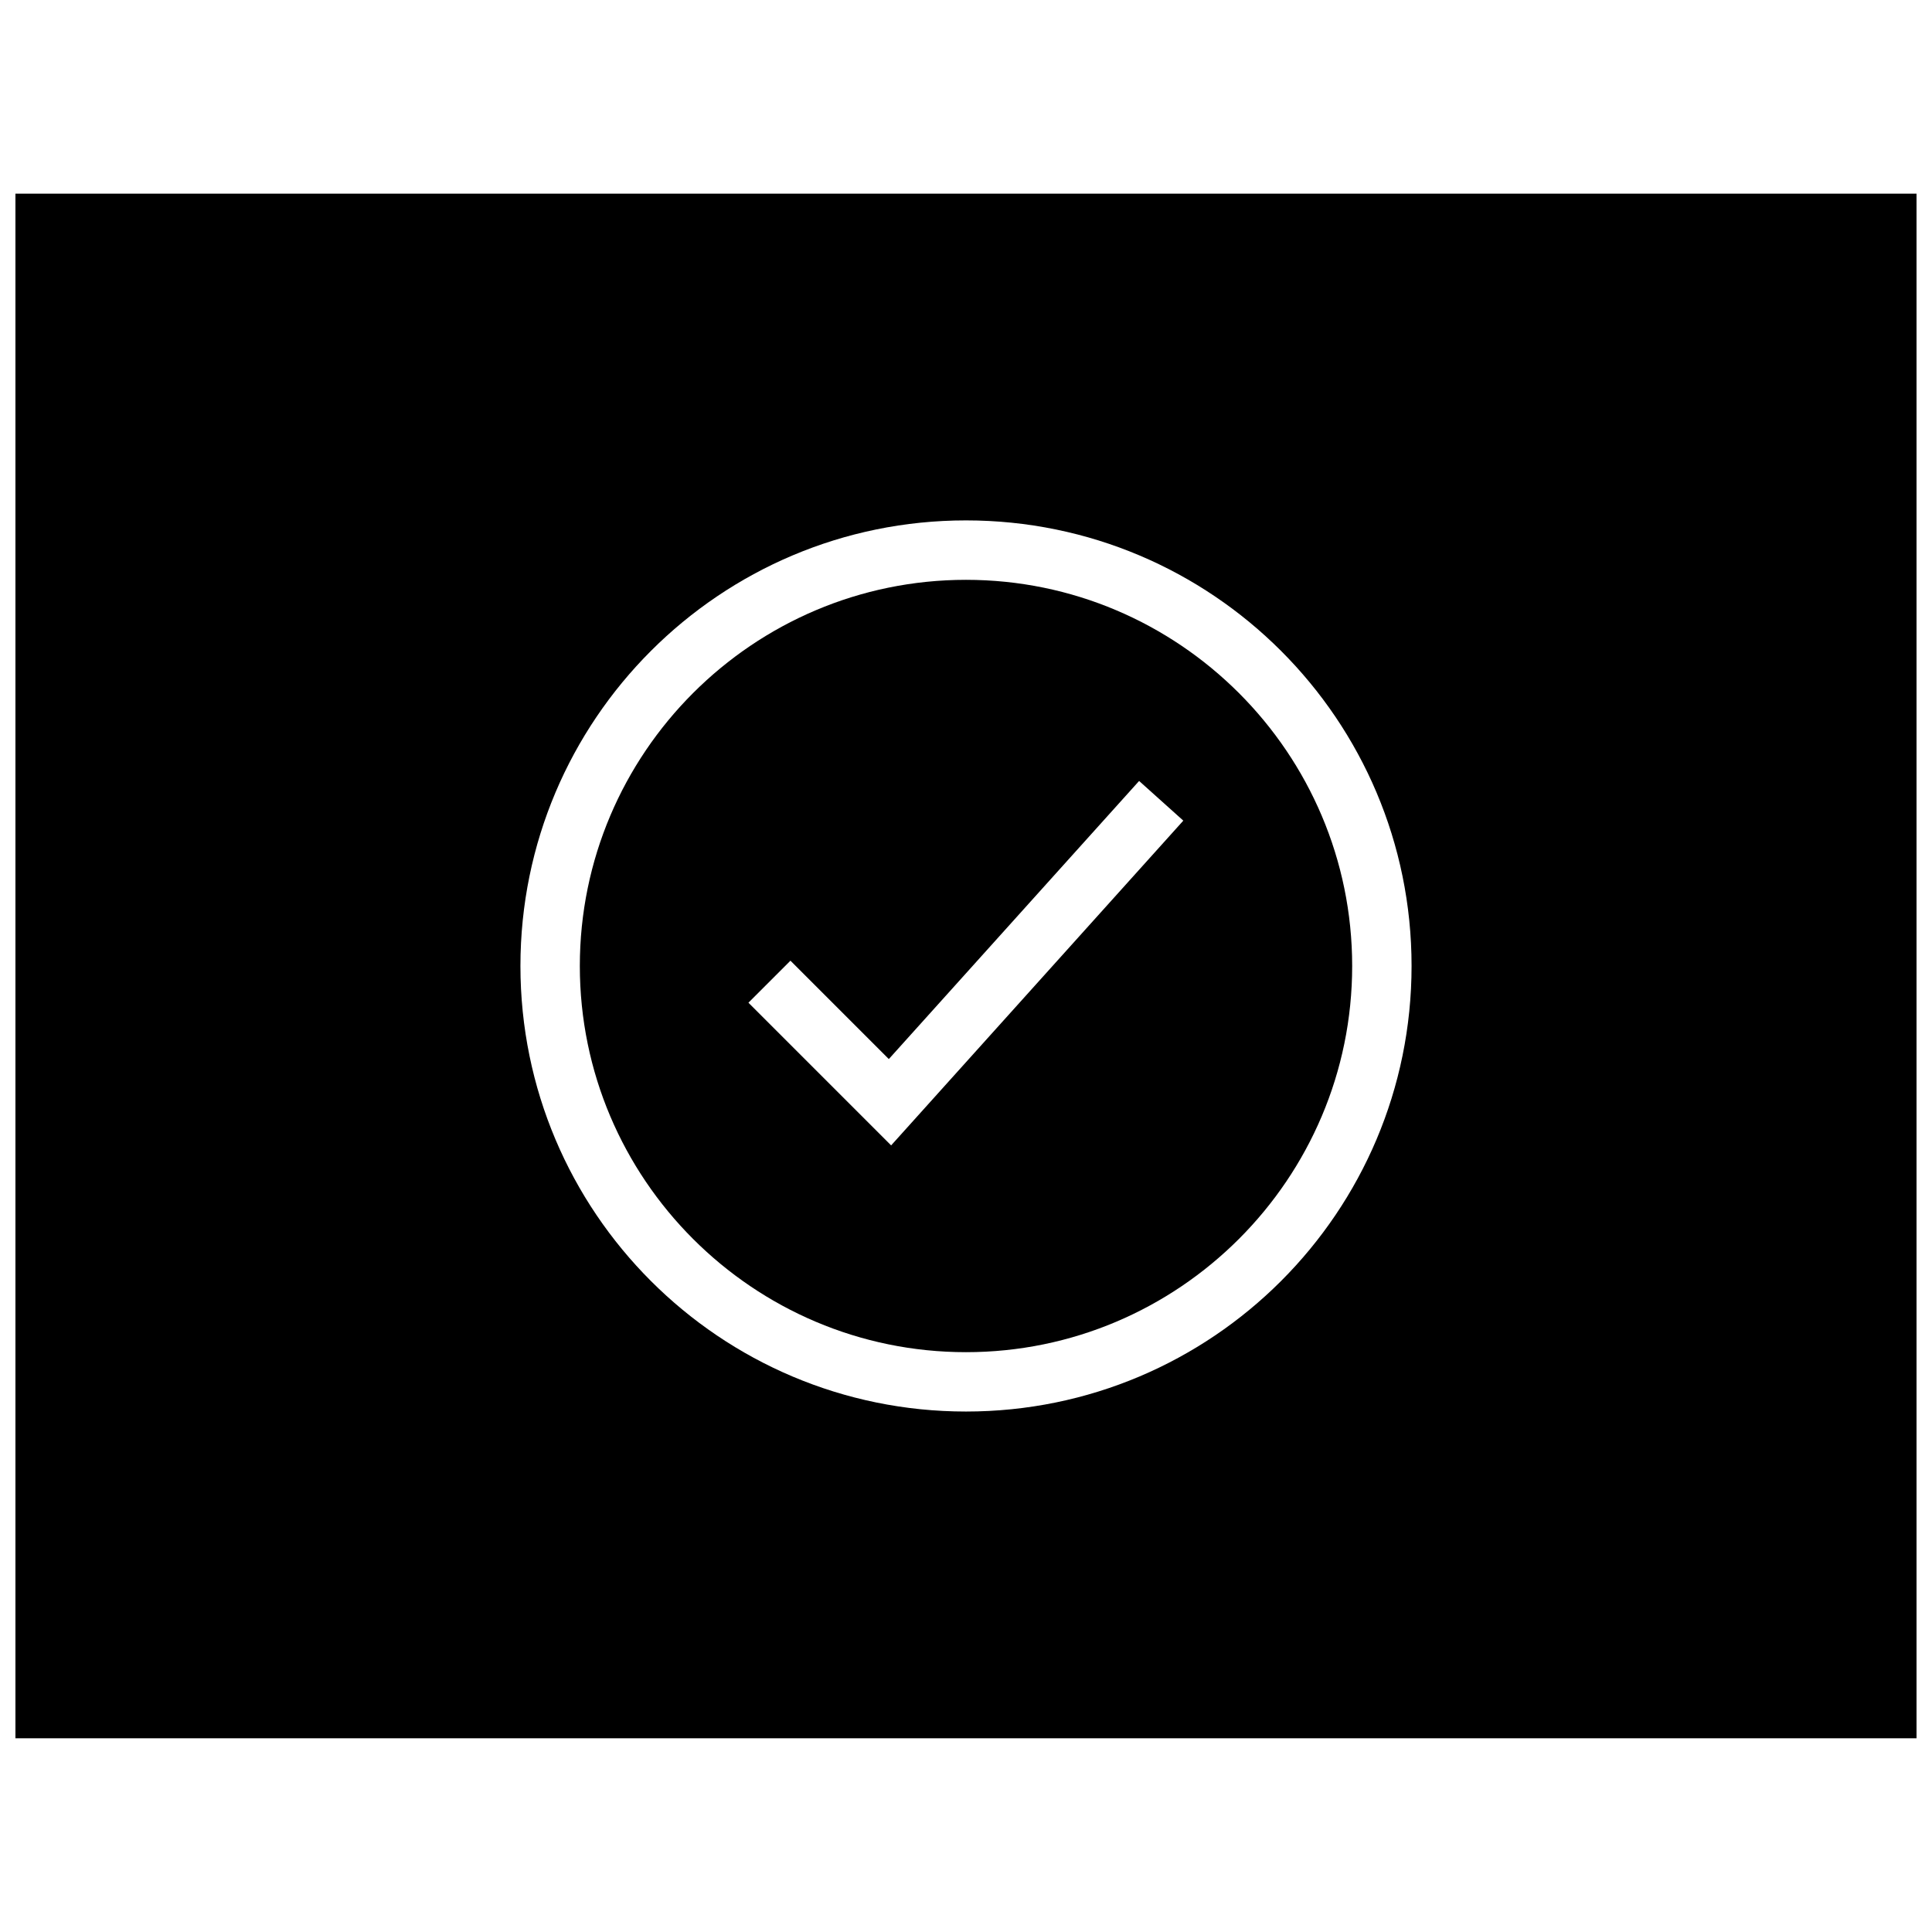 <?xml version="1.0" encoding="UTF-8"?>
<!-- Uploaded to: SVG Repo, www.svgrepo.com, Generator: SVG Repo Mixer Tools -->
<svg width="800px" height="800px" version="1.1" viewBox="144 144 512 512" xmlns="http://www.w3.org/2000/svg">
 <defs>
  <clipPath id="a">
   <path d="m148.09 195h503.81v410h-503.81z"/>
  </clipPath>
 </defs>
 <path d="m400 297.66c-56.426 0-102.34 45.91-102.34 102.34s45.91 102.34 102.34 102.34 102.34-45.91 102.34-102.34c0-56.43-45.91-102.34-102.34-102.34zm-19.84 149.88-37.816-37.816 11.133-11.133 26.07 26.07 66.328-73.699 11.715 10.516z"/>
 <g clip-path="url(#a)">
  <path d="m148.09 195.32v409.34h503.81v-409.34zm251.91 322.75c-65.211 0-118.08-52.867-118.08-118.08 0-65.211 52.867-118.08 118.08-118.08 65.211 0 118.08 52.867 118.08 118.08-0.004 65.215-52.871 118.08-118.08 118.08z"/>
 </g>
</svg>